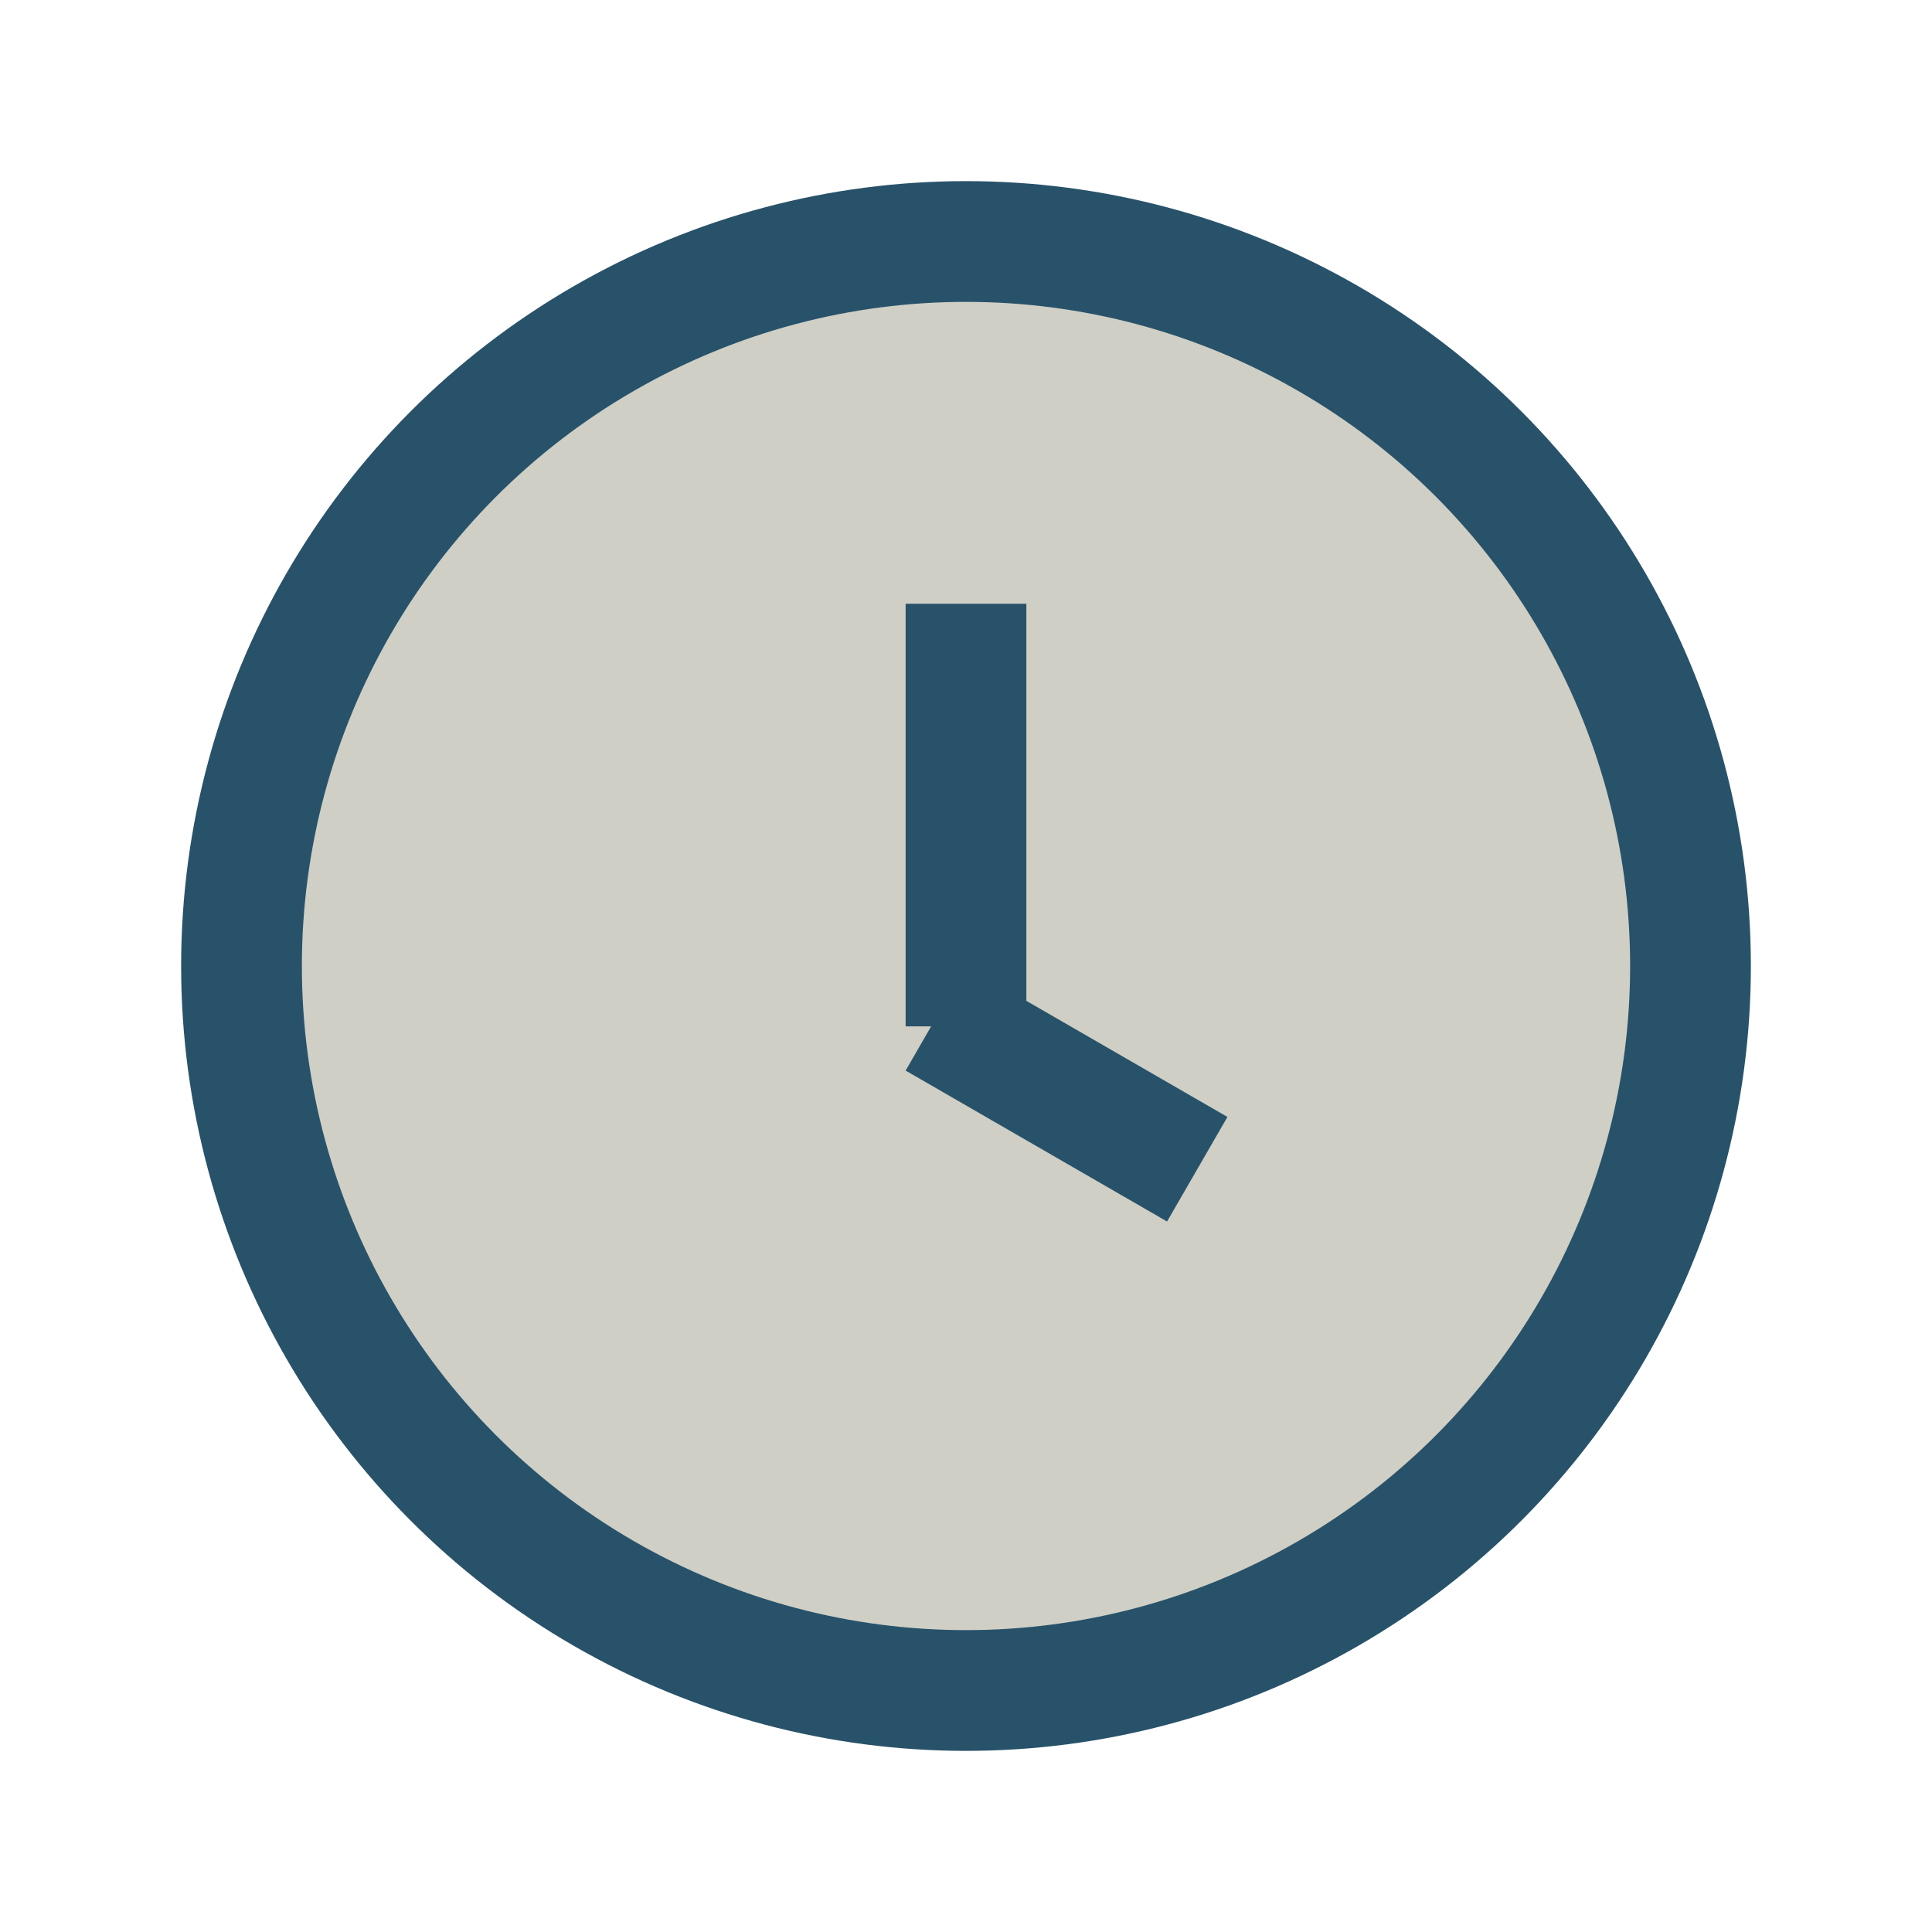 <?xml version="1.0" encoding="UTF-8"?>
<svg xmlns="http://www.w3.org/2000/svg" width="32" height="32" viewBox="0 0 32 32"><circle cx="16" cy="16" r="12" fill="#CFCFC5" stroke="#28526A" stroke-width="2"/><rect x="15" y="10" width="2" height="7" fill="#28526A"/><rect x="16" y="16" width="5" height="2" fill="#28526A" transform="rotate(30 16 16)"/></svg>
